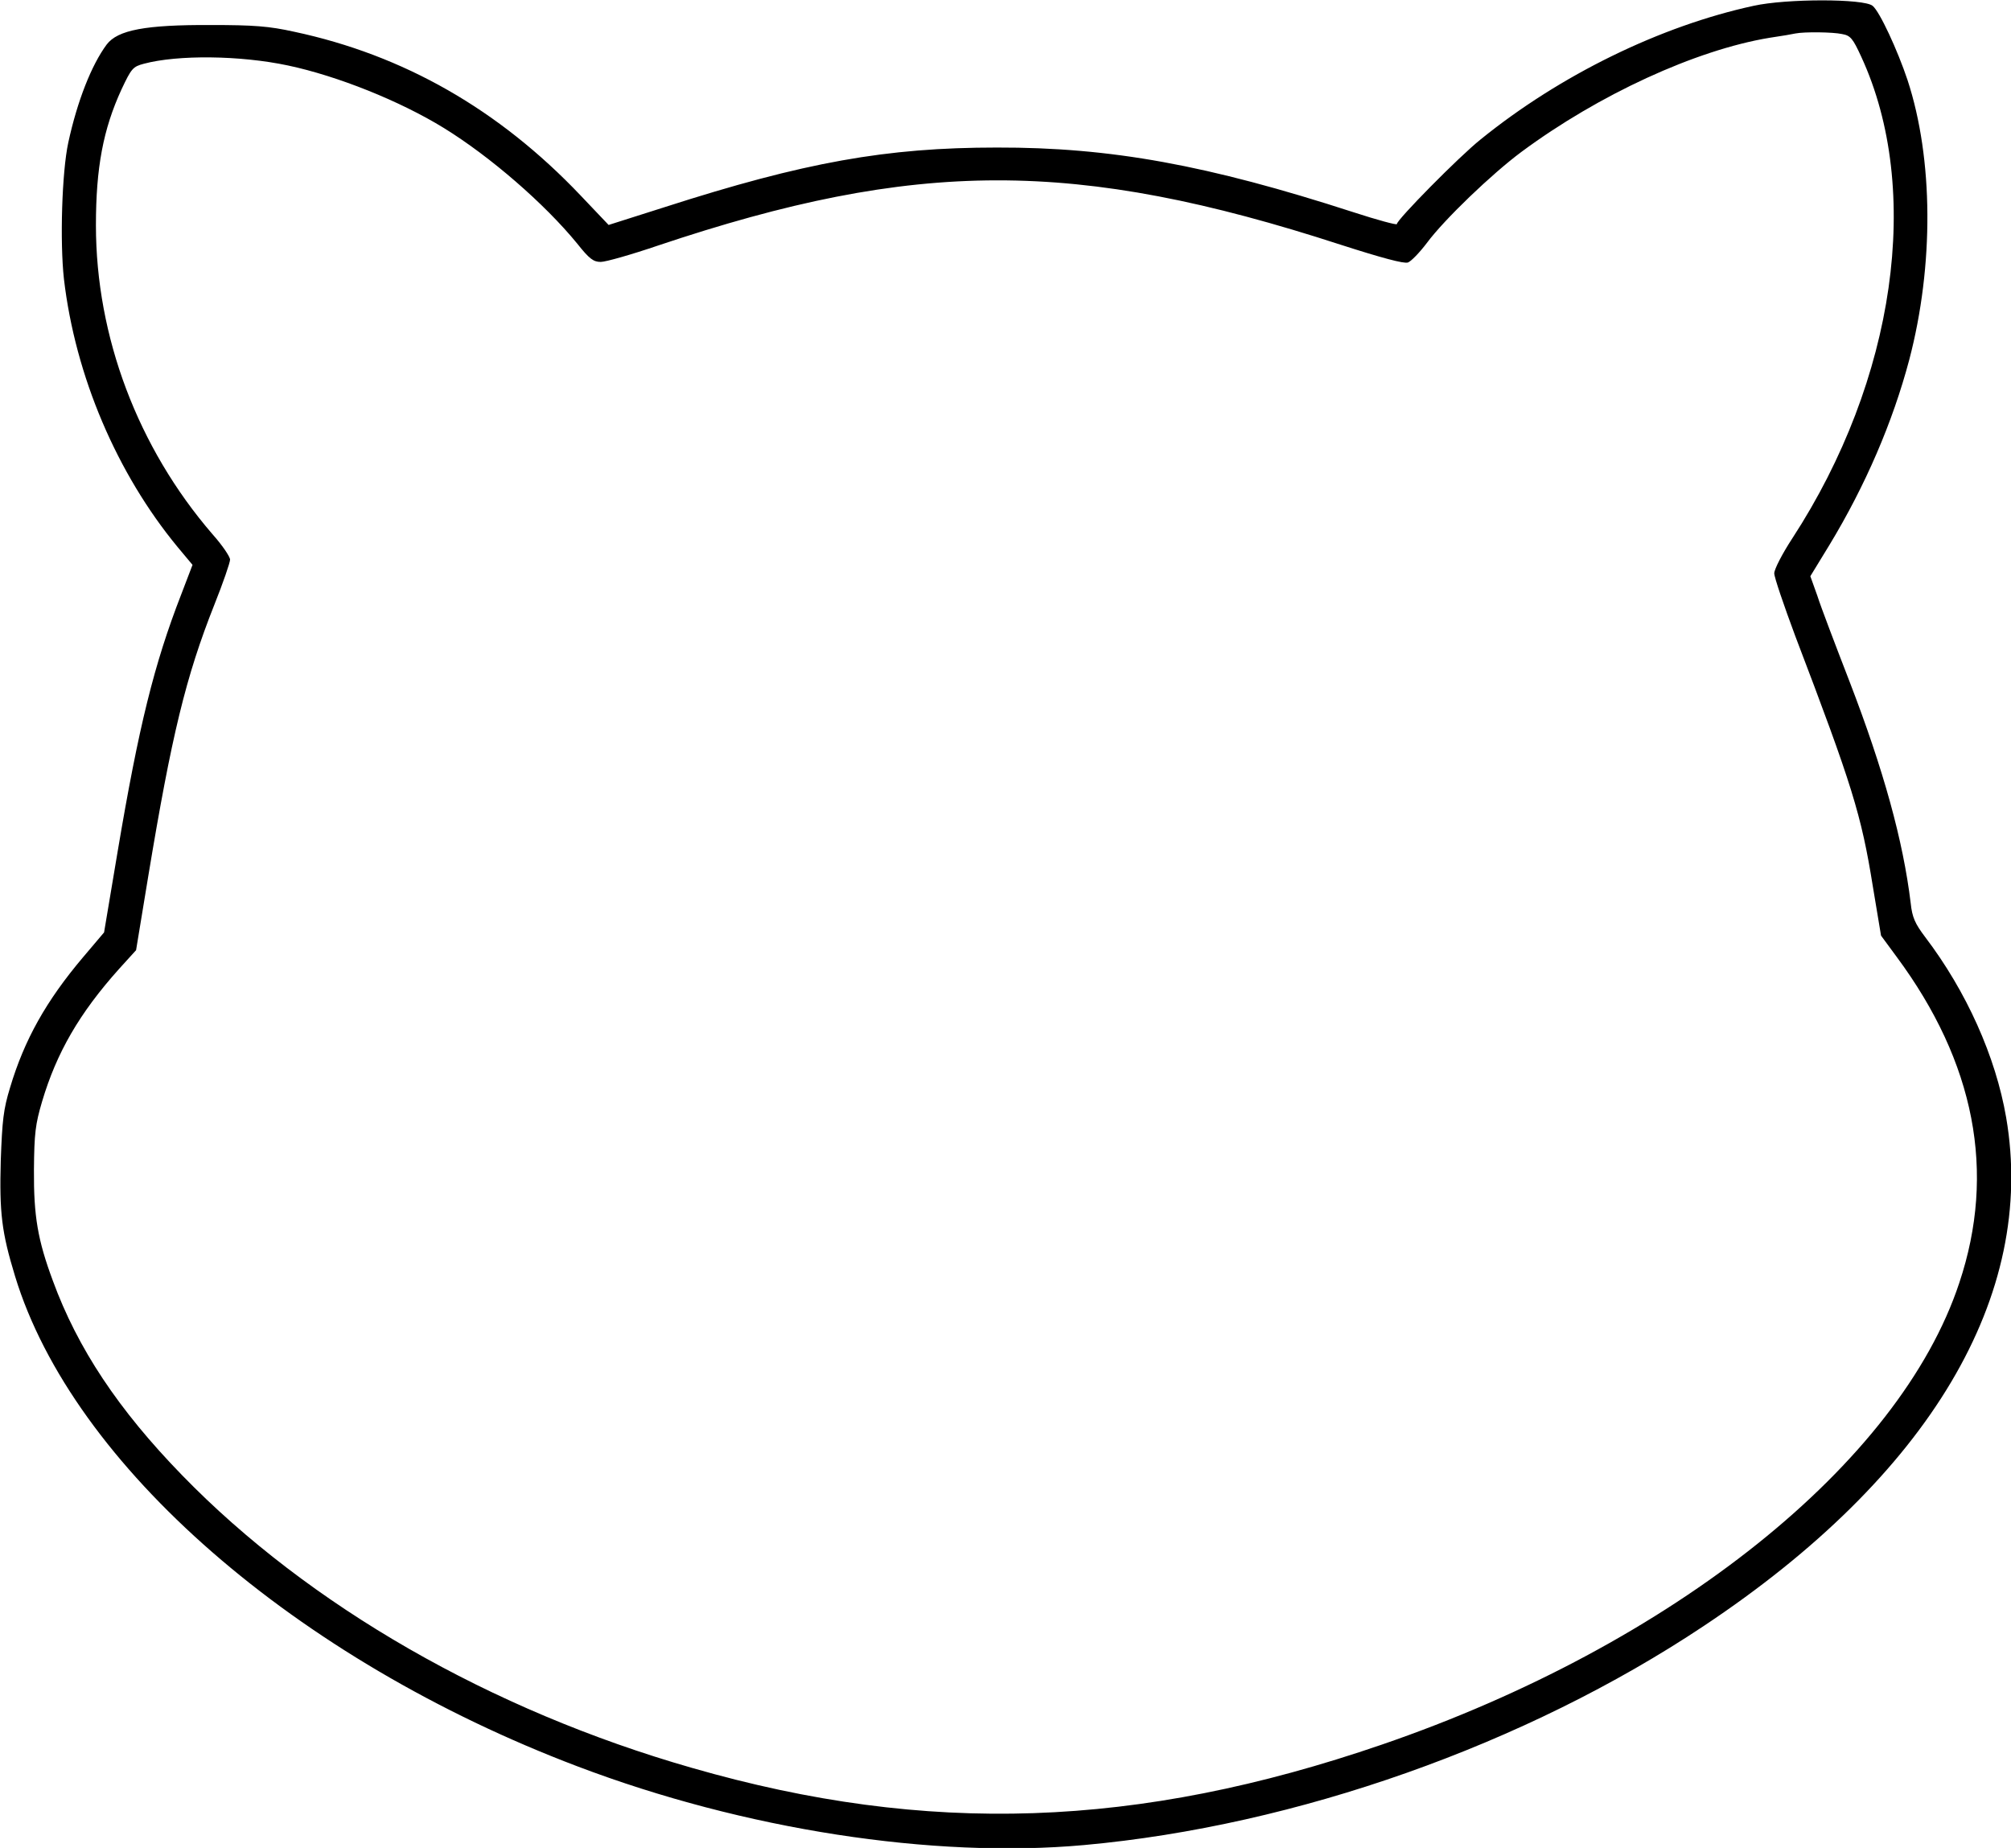 <?xml version="1.0" encoding="UTF-8" standalone="yes"?>
<svg version="1.0" xmlns="http://www.w3.org/2000/svg" width="182.776mm" height="167.932mm" viewBox="0 0 691 635" preserveAspectRatio="xMidYMid meet">
  <g transform="translate(0,635) scale(0.1,-0.1)" fill="#000000" stroke="none">
    <path d="M6026 6330 c-319 -69 -664 -237 -938 -459 -74 -59 -288 -276 -288
-291 0 -4 -67 14 -150 41 -500 162 -833 223 -1225 222 -379 0 -660 -50 -1142
-205 l-192 -61 -96 101 c-281 296 -609 483 -985 563 -86 19 -138 23 -285 23
-226 1 -321 -17 -359 -67 -52 -70 -101 -194 -132 -337 -22 -102 -29 -341 -15
-468 39 -334 182 -669 391 -922 l51 -61 -39 -102 c-93 -239 -146 -454 -218
-881 l-47 -280 -72 -85 c-127 -150 -202 -284 -251 -448 -23 -75 -27 -113 -32
-250 -5 -181 3 -247 49 -398 198 -650 965 -1318 1934 -1685 572 -217 1221
-317 1740 -270 729 66 1518 345 2130 753 776 516 1144 1136 1039 1747 -36 209
-136 433 -279 621 -34 45 -44 67 -49 115 -26 215 -93 458 -211 764 -48 124
-98 255 -110 293 l-24 67 66 108 c123 203 217 421 274 636 85 324 83 690 -6
961 -34 102 -96 236 -120 255 -30 25 -296 25 -409 0z m304 -97 c29 -5 37 -15
66 -78 211 -457 118 -1110 -237 -1655 -34 -52 -62 -106 -62 -120 0 -14 33
-110 72 -215 196 -514 227 -613 267 -862 l28 -168 53 -72 c270 -364 343 -741
216 -1121 -205 -620 -985 -1244 -1985 -1587 -839 -288 -1561 -313 -2370 -80
-692 198 -1318 558 -1753 1006 -219 225 -359 436 -444 668 -52 140 -66 222
-65 381 1 126 5 157 28 235 50 168 128 303 264 455 l59 65 42 255 c80 483 129
685 227 932 30 75 54 145 54 155 0 10 -27 50 -61 88 -256 297 -400 678 -400
1061 0 198 25 330 88 467 34 72 39 78 77 88 116 31 330 29 495 -6 170 -36 385
-122 536 -215 159 -98 346 -260 458 -397 42 -53 56 -63 81 -63 17 0 105 25
196 56 888 298 1436 299 2347 3 140 -45 218 -66 231 -61 11 4 40 34 65 67 60
81 224 238 325 313 266 197 599 350 852 392 41 6 82 13 90 15 30 6 128 5 160
-2z"/>
  </g>
</svg>